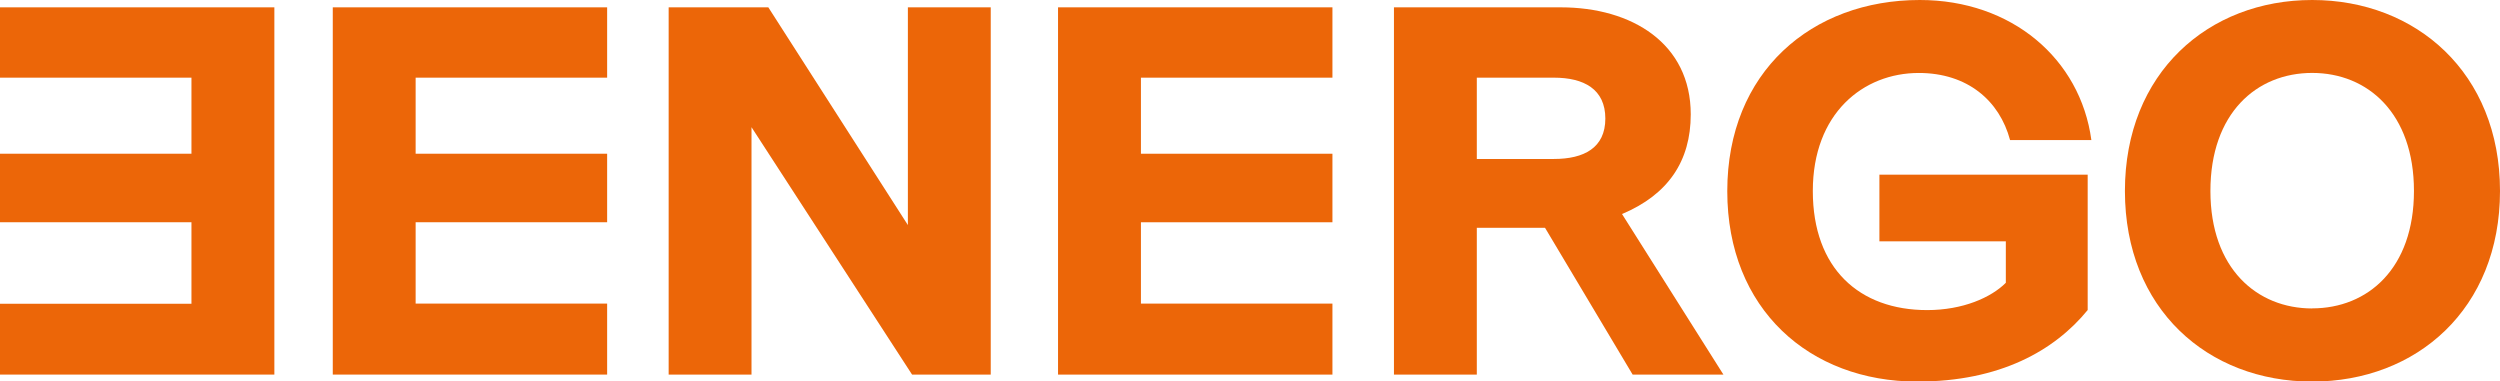 <svg id="Vrstva_1" data-name="Vrstva 1" xmlns="http://www.w3.org/2000/svg" viewBox="0 0 596.2 90.95"><defs><style>.cls-1{fill:#ec6608;}</style></defs><path class="cls-1" d="M144.79,89.33H79.36V1.75h65.43V18.52H99.12V36.66h45.67V53H99.12v19.4h45.67Z"/><path class="cls-1" d="M236.27,89.33H217.51l-38.29-59V89.33H159.46V1.75h23.77l33.28,51.92V1.75h19.76Z"/><path class="cls-1" d="M317.76,89.33H252.32V1.75h65.44V18.52H272.09V36.66h45.67V53H272.09v19.4h45.67Z"/><path class="cls-1" d="M332.43,1.75h39.78c17,0,31,8.63,31,25.52,0,11.14-5.38,19.14-16.39,23.77L411,89.33H389.35l-20.89-35H352.19v35H332.43Zm19.76,36.16h18.39c7.14,0,12.26-2.63,12.26-9.64s-5.12-9.75-12.26-9.75H352.19Z"/><path class="cls-1" d="M497.87,41.66V73.94C490,83.57,477,91,457.21,91c-25.65,0-45.29-17.26-45.29-45.41C411.92,17.14,432.06,0,457.84,0c21.89,0,38.28,14,40.91,33.4H479.36c-2.51-9.38-10.14-16-21.77-16-13.26,0-25.27,9.63-25.27,28.15s11.13,28.4,27.27,28.4c8.51,0,15.26-3,18.76-6.51V57.55H448.2V41.66Z"/><path class="cls-1" d="M506.75,45.54C506.75,17.39,526.64,0,551.41,0S596.2,17.39,596.2,45.54,576.31,91,551.41,91,506.75,73.69,506.75,45.54Zm44.66,28c13.26,0,24.27-9.51,24.27-28s-11-28.15-24.27-28.15S527.14,27,527.14,45.54,538.28,73.56,551.41,73.56Z"/><path class="cls-1" d="M0,72.44H45.66V53H0V36.66H45.66V18.52H0V1.75H65.43V89.33H0Z"/></svg>